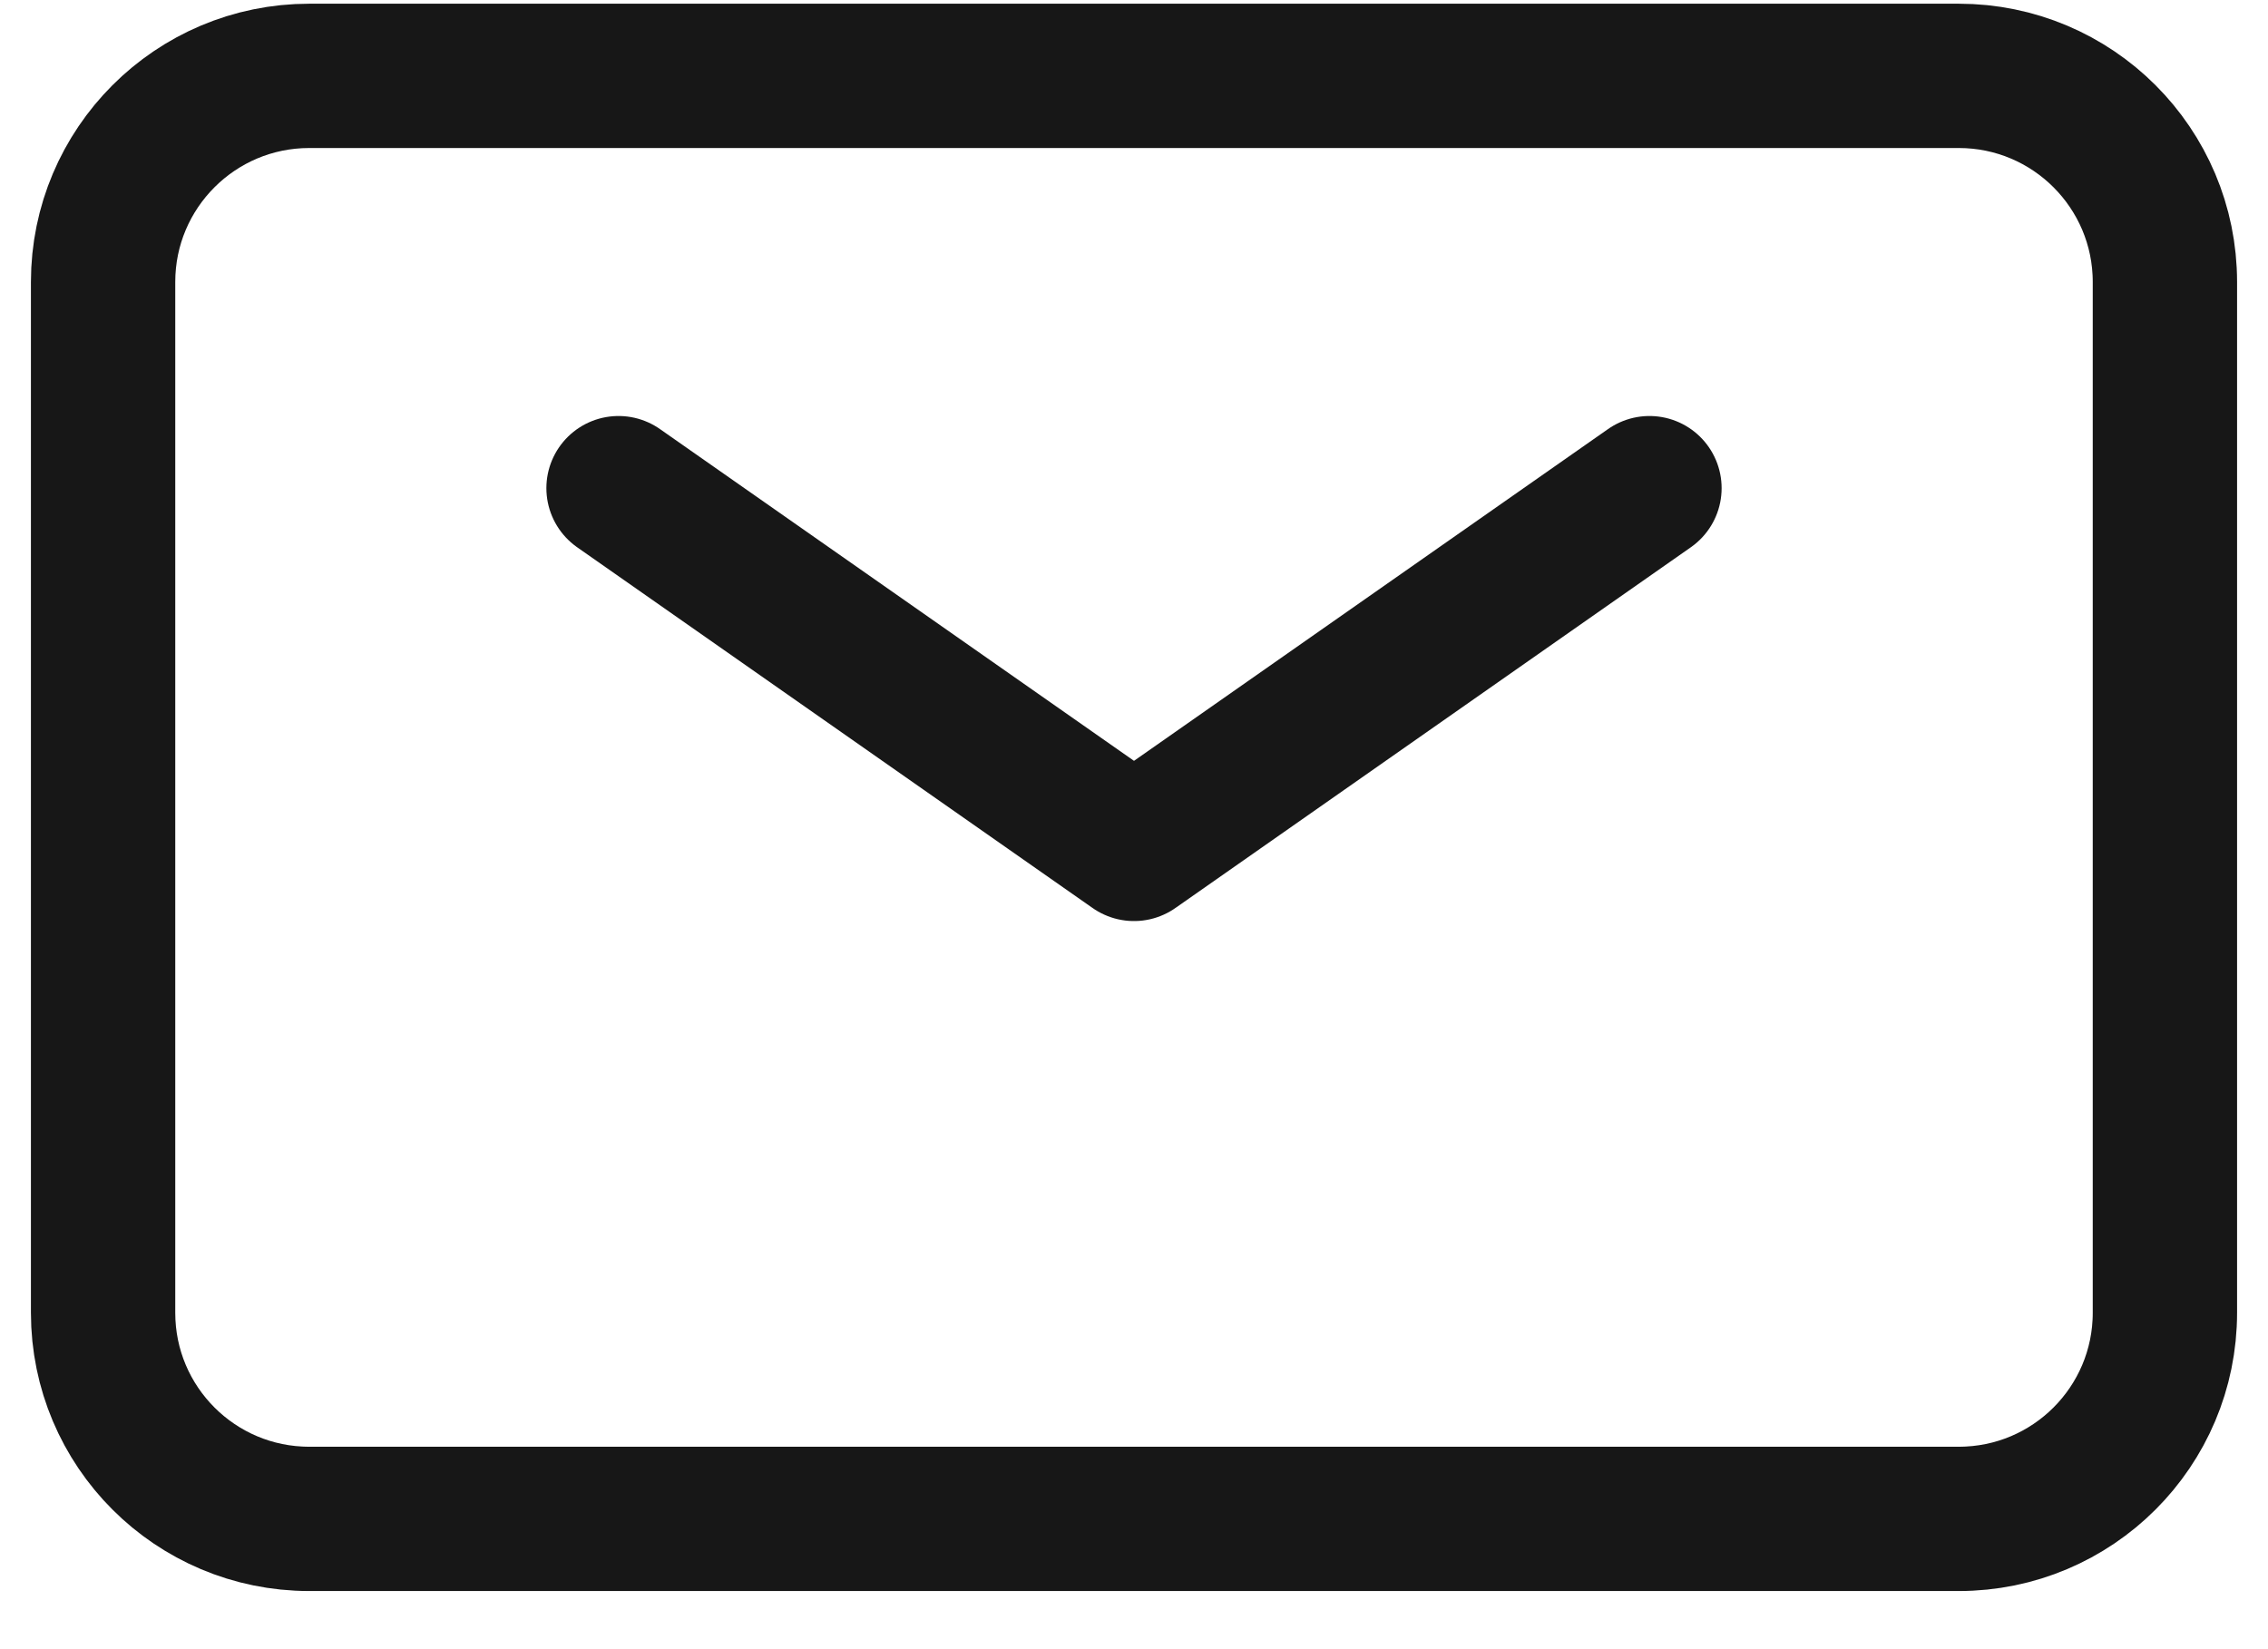 <?xml version="1.0" encoding="UTF-8"?> <svg xmlns="http://www.w3.org/2000/svg" width="22" height="16" viewBox="0 0 22 16" fill="none"><path d="M6 4.736L11 8.236L16 4.736" stroke="#171717" stroke-width="1.4" stroke-linecap="round" stroke-linejoin="round"></path><path d="M1 12.736V2.736C1 1.632 1.895 0.736 3 0.736H19C20.105 0.736 21 1.632 21 2.736V12.736C21 13.841 20.105 14.736 19 14.736H3C1.895 14.736 1 13.841 1 12.736Z" stroke="#171717" stroke-width="1.4"></path></svg> 